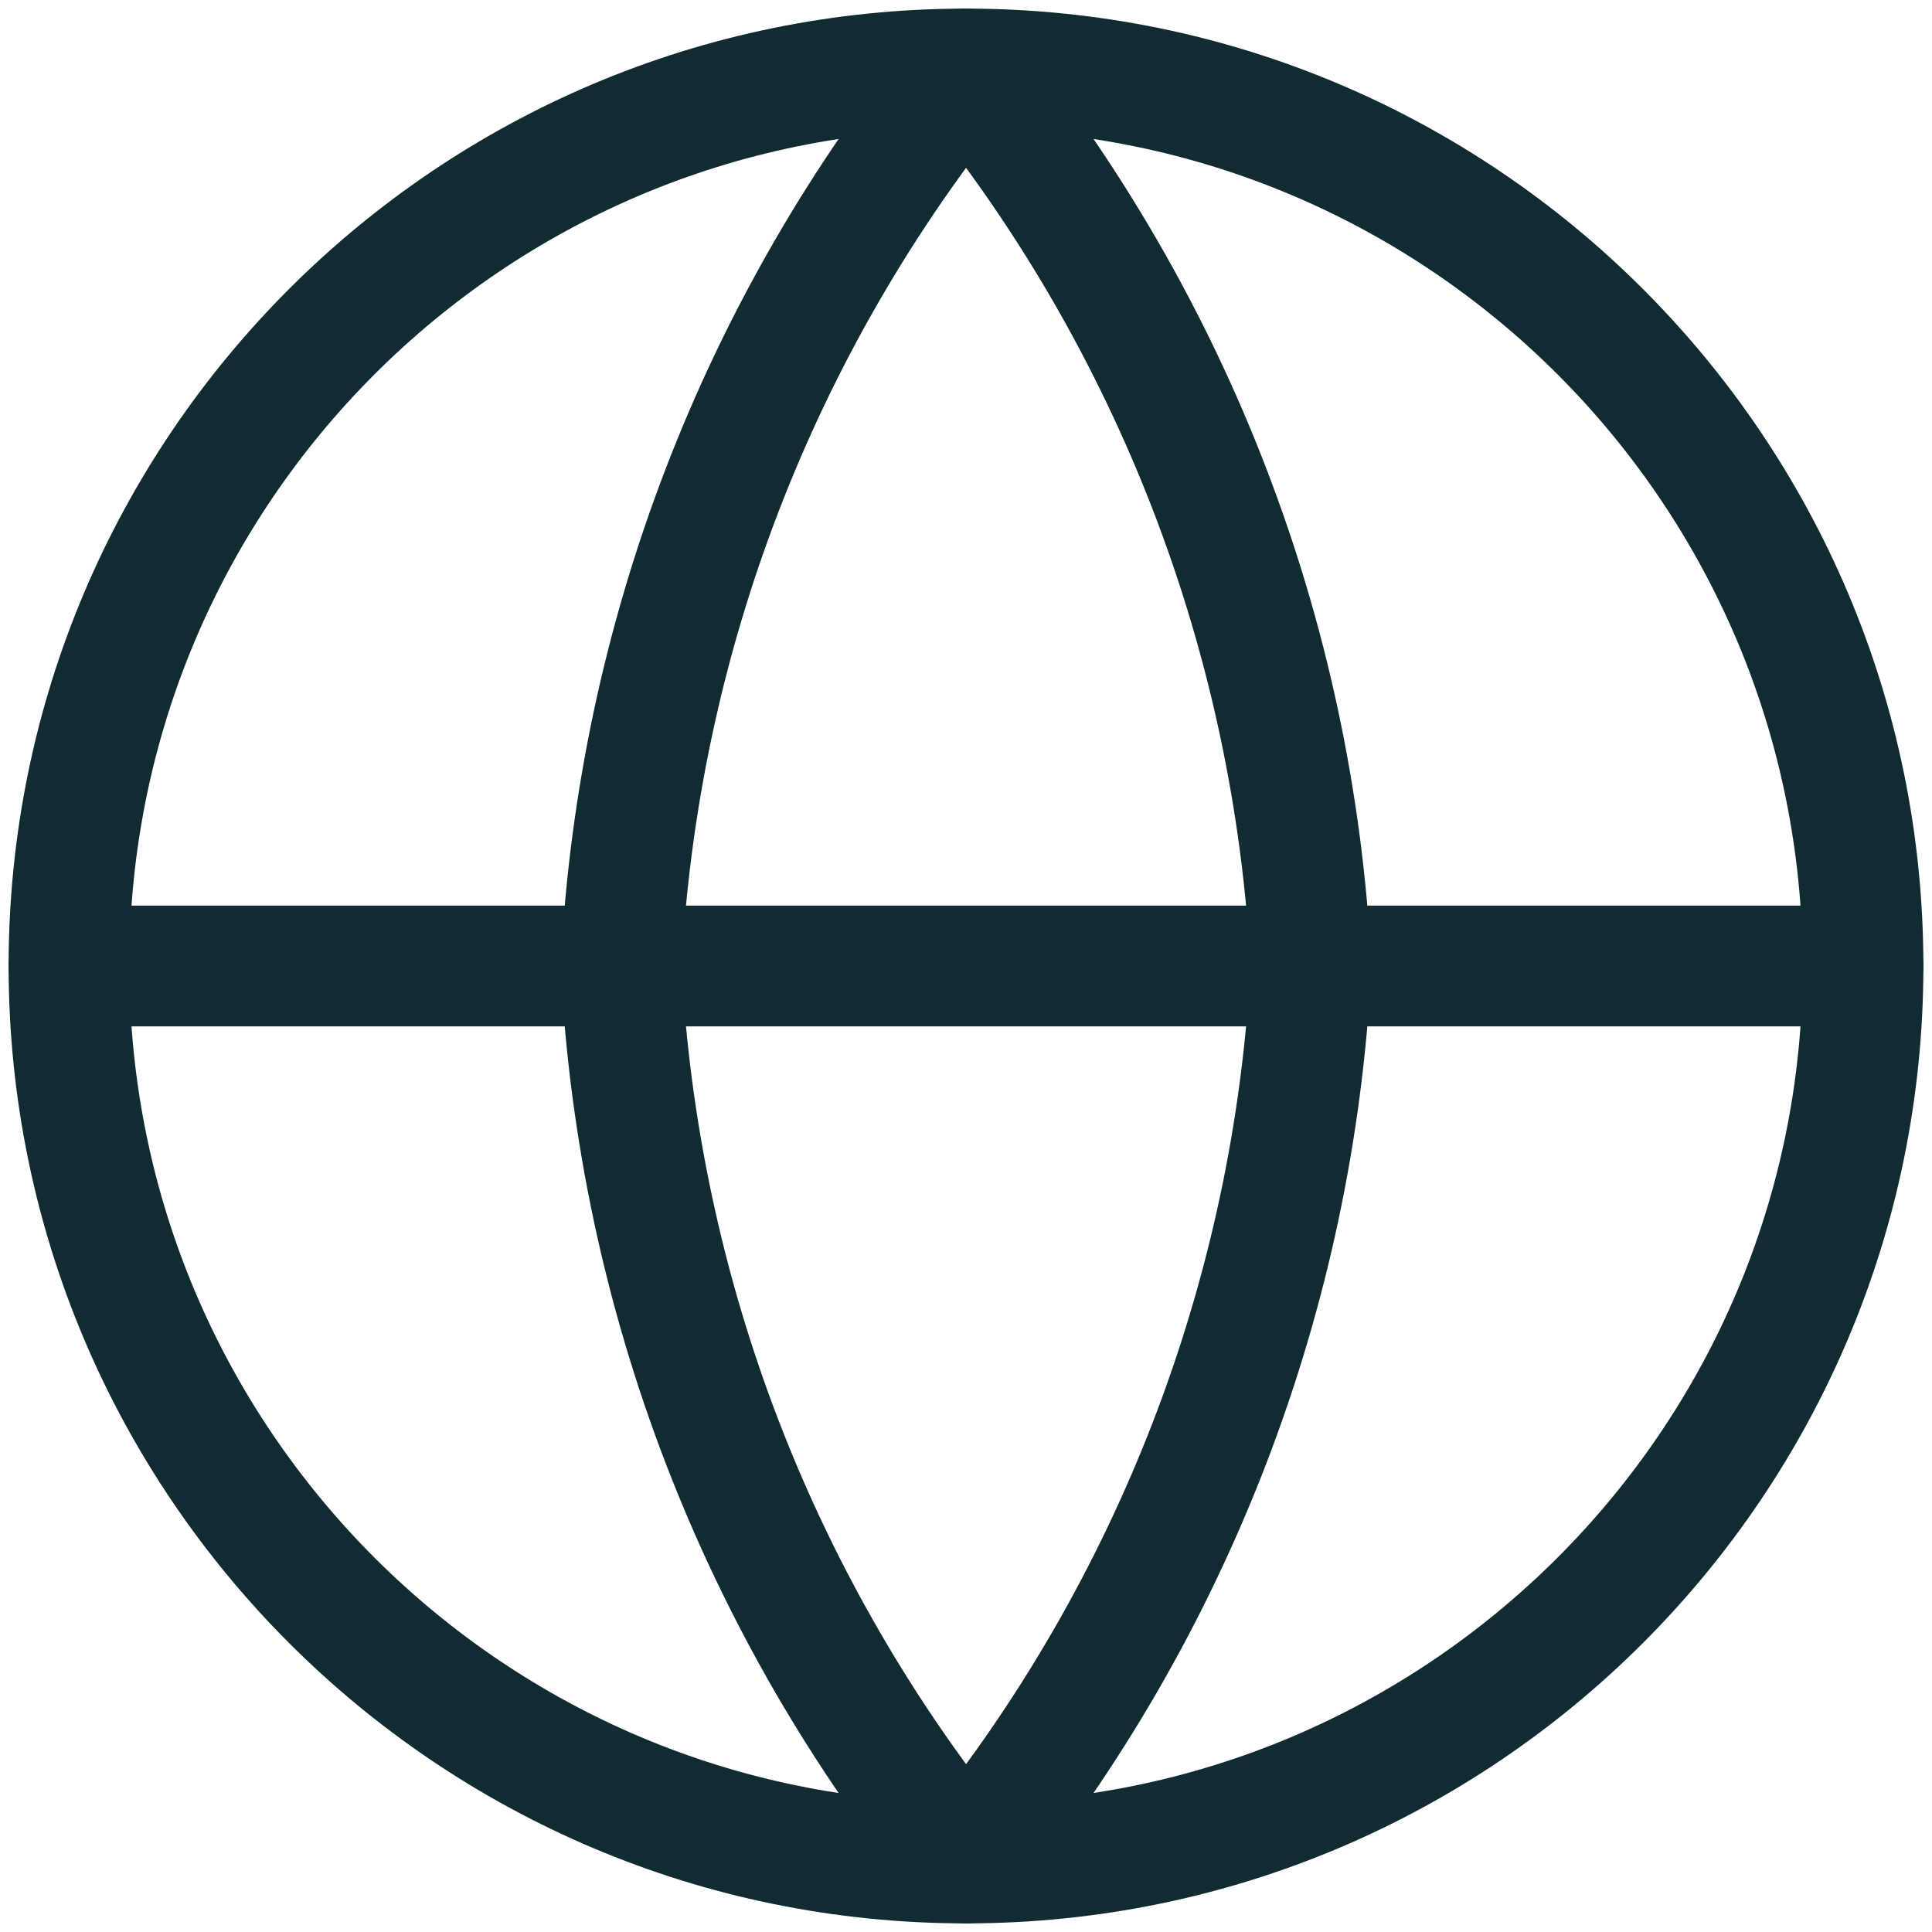 <svg width="24" height="24" viewBox="0 0 24 24" fill="none" xmlns="http://www.w3.org/2000/svg">
<g clip-path="url(#clip0_440_492)">
<path d="M12 23.143C18.154 23.143 23.143 18.154 23.143 12C23.143 5.846 18.154 0.857 12 0.857C5.846 0.857 0.857 5.846 0.857 12C0.857 18.154 5.846 23.143 12 23.143Z" stroke="#102B32" stroke-width="1.5" stroke-linecap="round" stroke-linejoin="round"/>
<path d="M0.857 12H23.143" stroke="#102B32" stroke-width="1.5" stroke-linecap="round" stroke-linejoin="round"/>
<path d="M16.286 12C16.076 16.075 14.575 19.977 12.001 23.143C9.426 19.977 7.925 16.075 7.715 12C7.925 7.925 9.426 4.023 12.001 0.857C14.575 4.023 16.076 7.925 16.286 12V12Z" stroke="#102B32" stroke-width="1.5" stroke-linecap="round" stroke-linejoin="round"/>
</g>
<defs>
<clipPath id="clip0_440_492">
<rect width="24" height="24" fill="white"/>
</clipPath>
</defs>
</svg>
